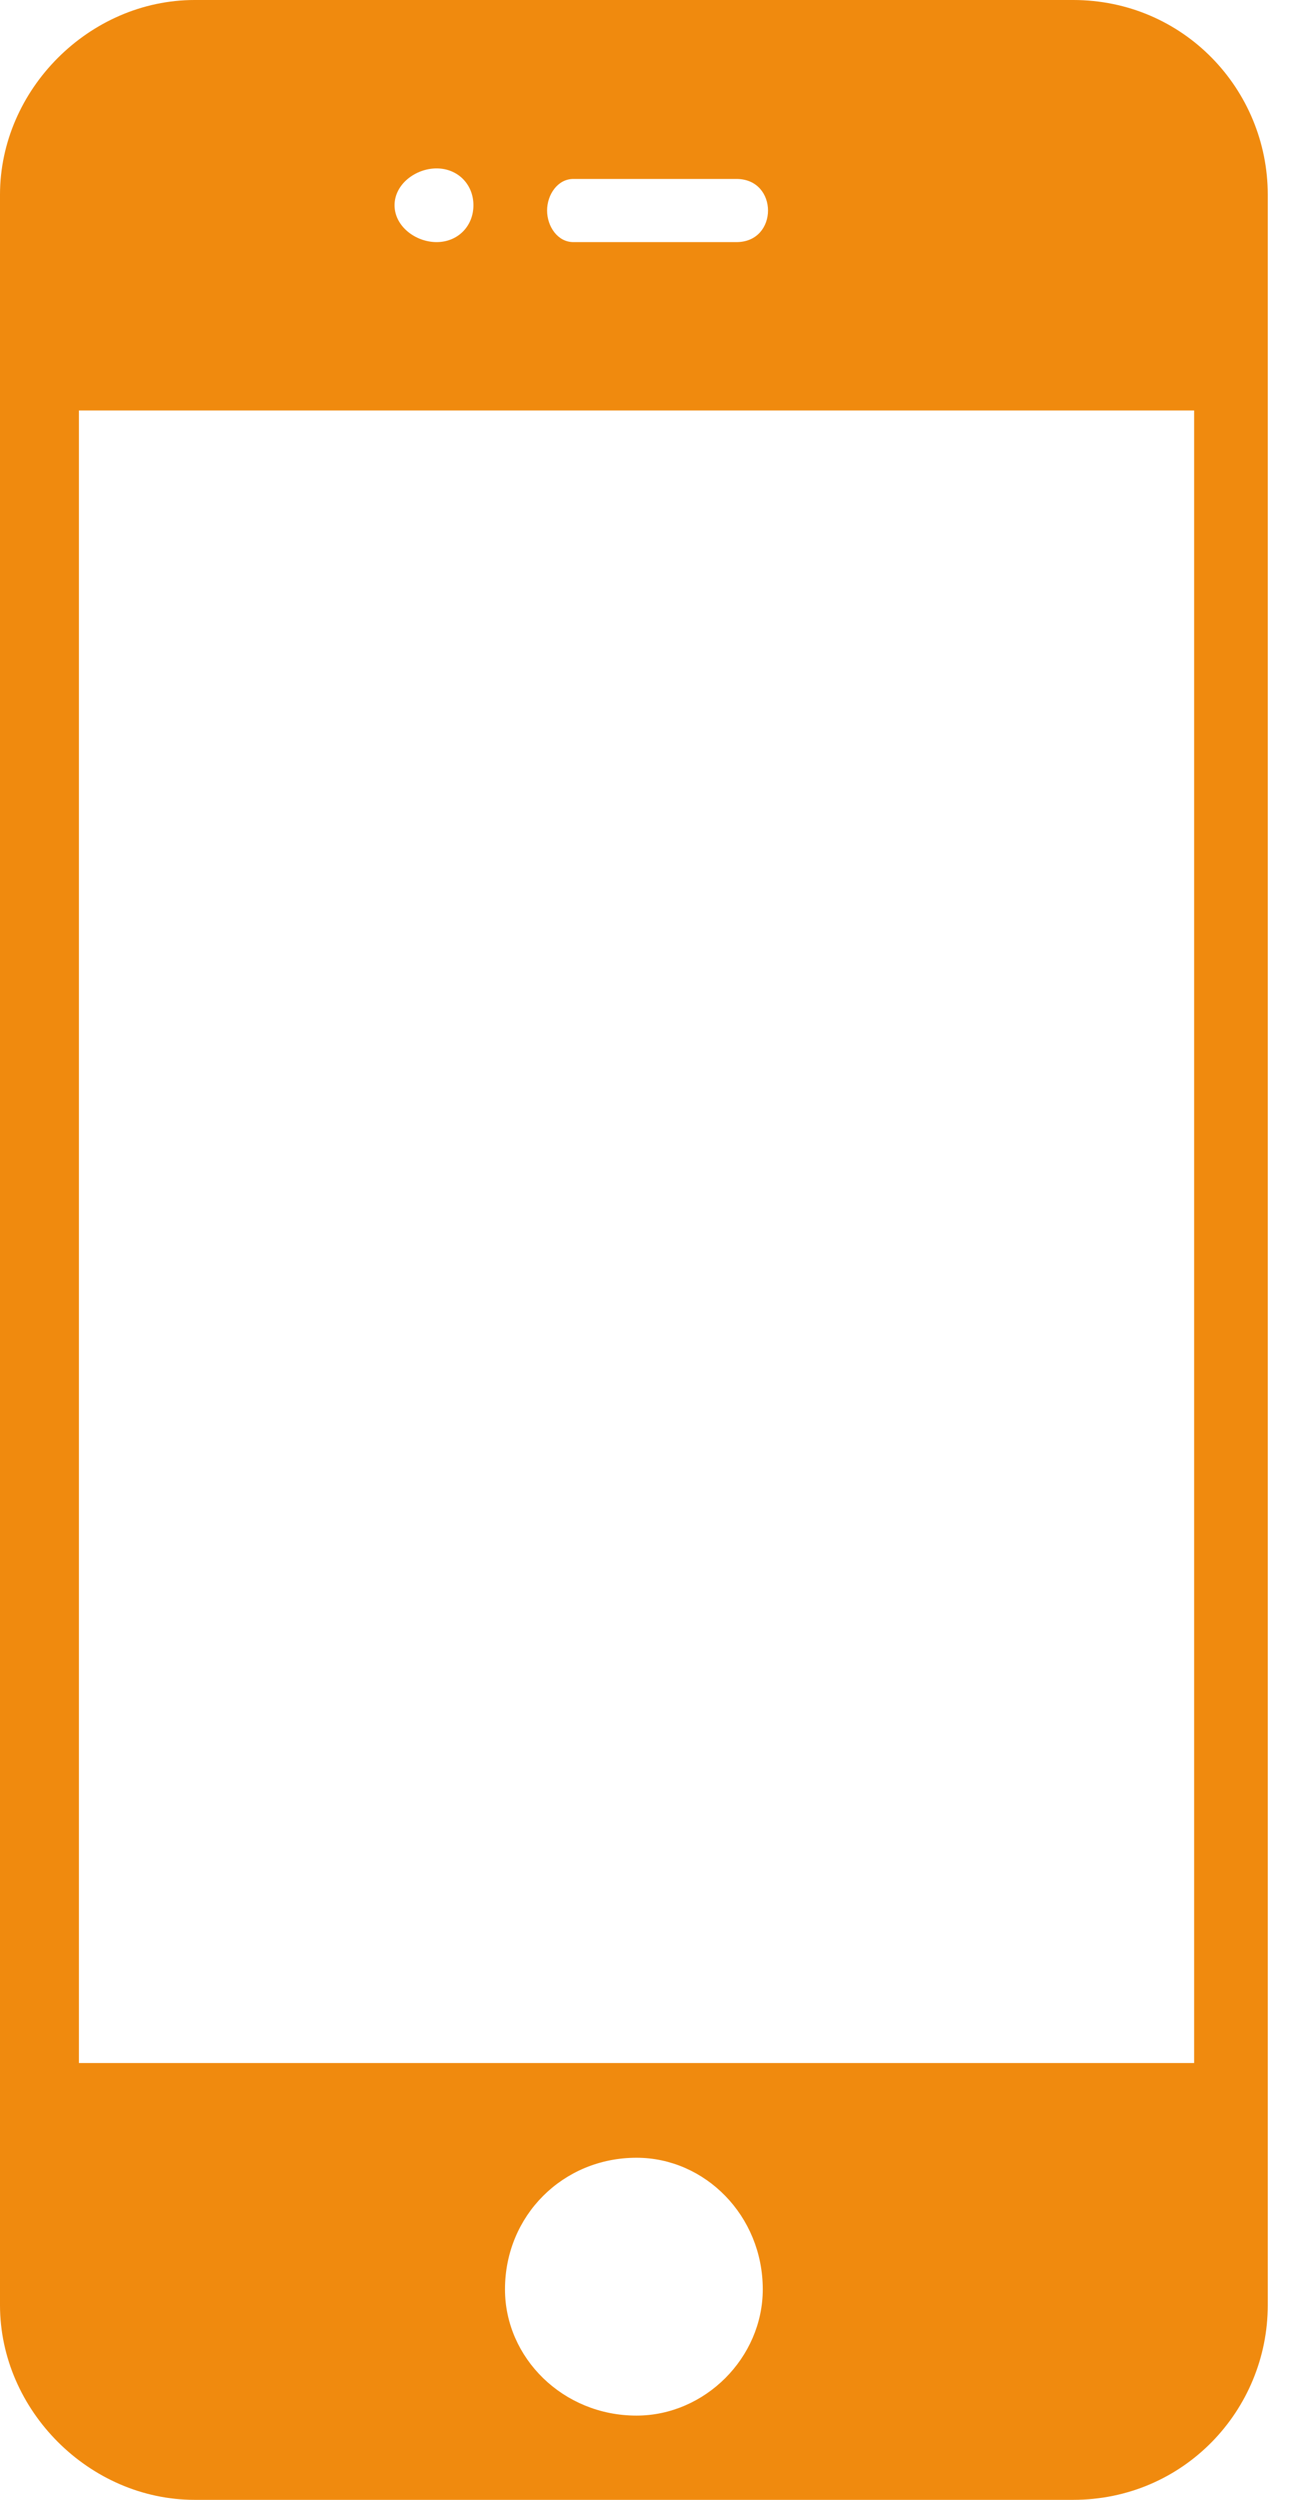 <svg width="31" height="60" viewBox="0 0 31 60" fill="none" xmlns="http://www.w3.org/2000/svg">
<path fill-rule="evenodd" clip-rule="evenodd" d="M4.674 0H25.768C28.421 0 30.442 2.147 30.442 4.674V55.326C30.442 57.852 28.421 60 25.768 60H4.674C2.147 60 0 57.852 0 55.326V4.674C0 2.147 2.147 0 4.674 0V0ZM13.768 4.295H17.684C18.189 4.295 18.442 4.674 18.442 5.053C18.442 5.432 18.189 5.811 17.684 5.811H13.768C13.389 5.811 13.137 5.432 13.137 5.053C13.137 4.674 13.389 4.295 13.768 4.295ZM10.484 4.042C10.989 4.042 11.368 4.421 11.368 4.926C11.368 5.432 10.99 5.811 10.484 5.811C9.979 5.811 9.474 5.432 9.474 4.926C9.474 4.421 9.979 4.042 10.484 4.042ZM15.284 51.789C16.927 51.789 18.316 53.179 18.316 54.947C18.316 56.589 16.926 57.978 15.284 57.978C13.516 57.978 12.126 56.589 12.126 54.947C12.126 53.179 13.516 51.789 15.284 51.789ZM1.895 9.852H28.674V49.516H1.895V9.852Z" fill="#F08A0E"/>
</svg>
